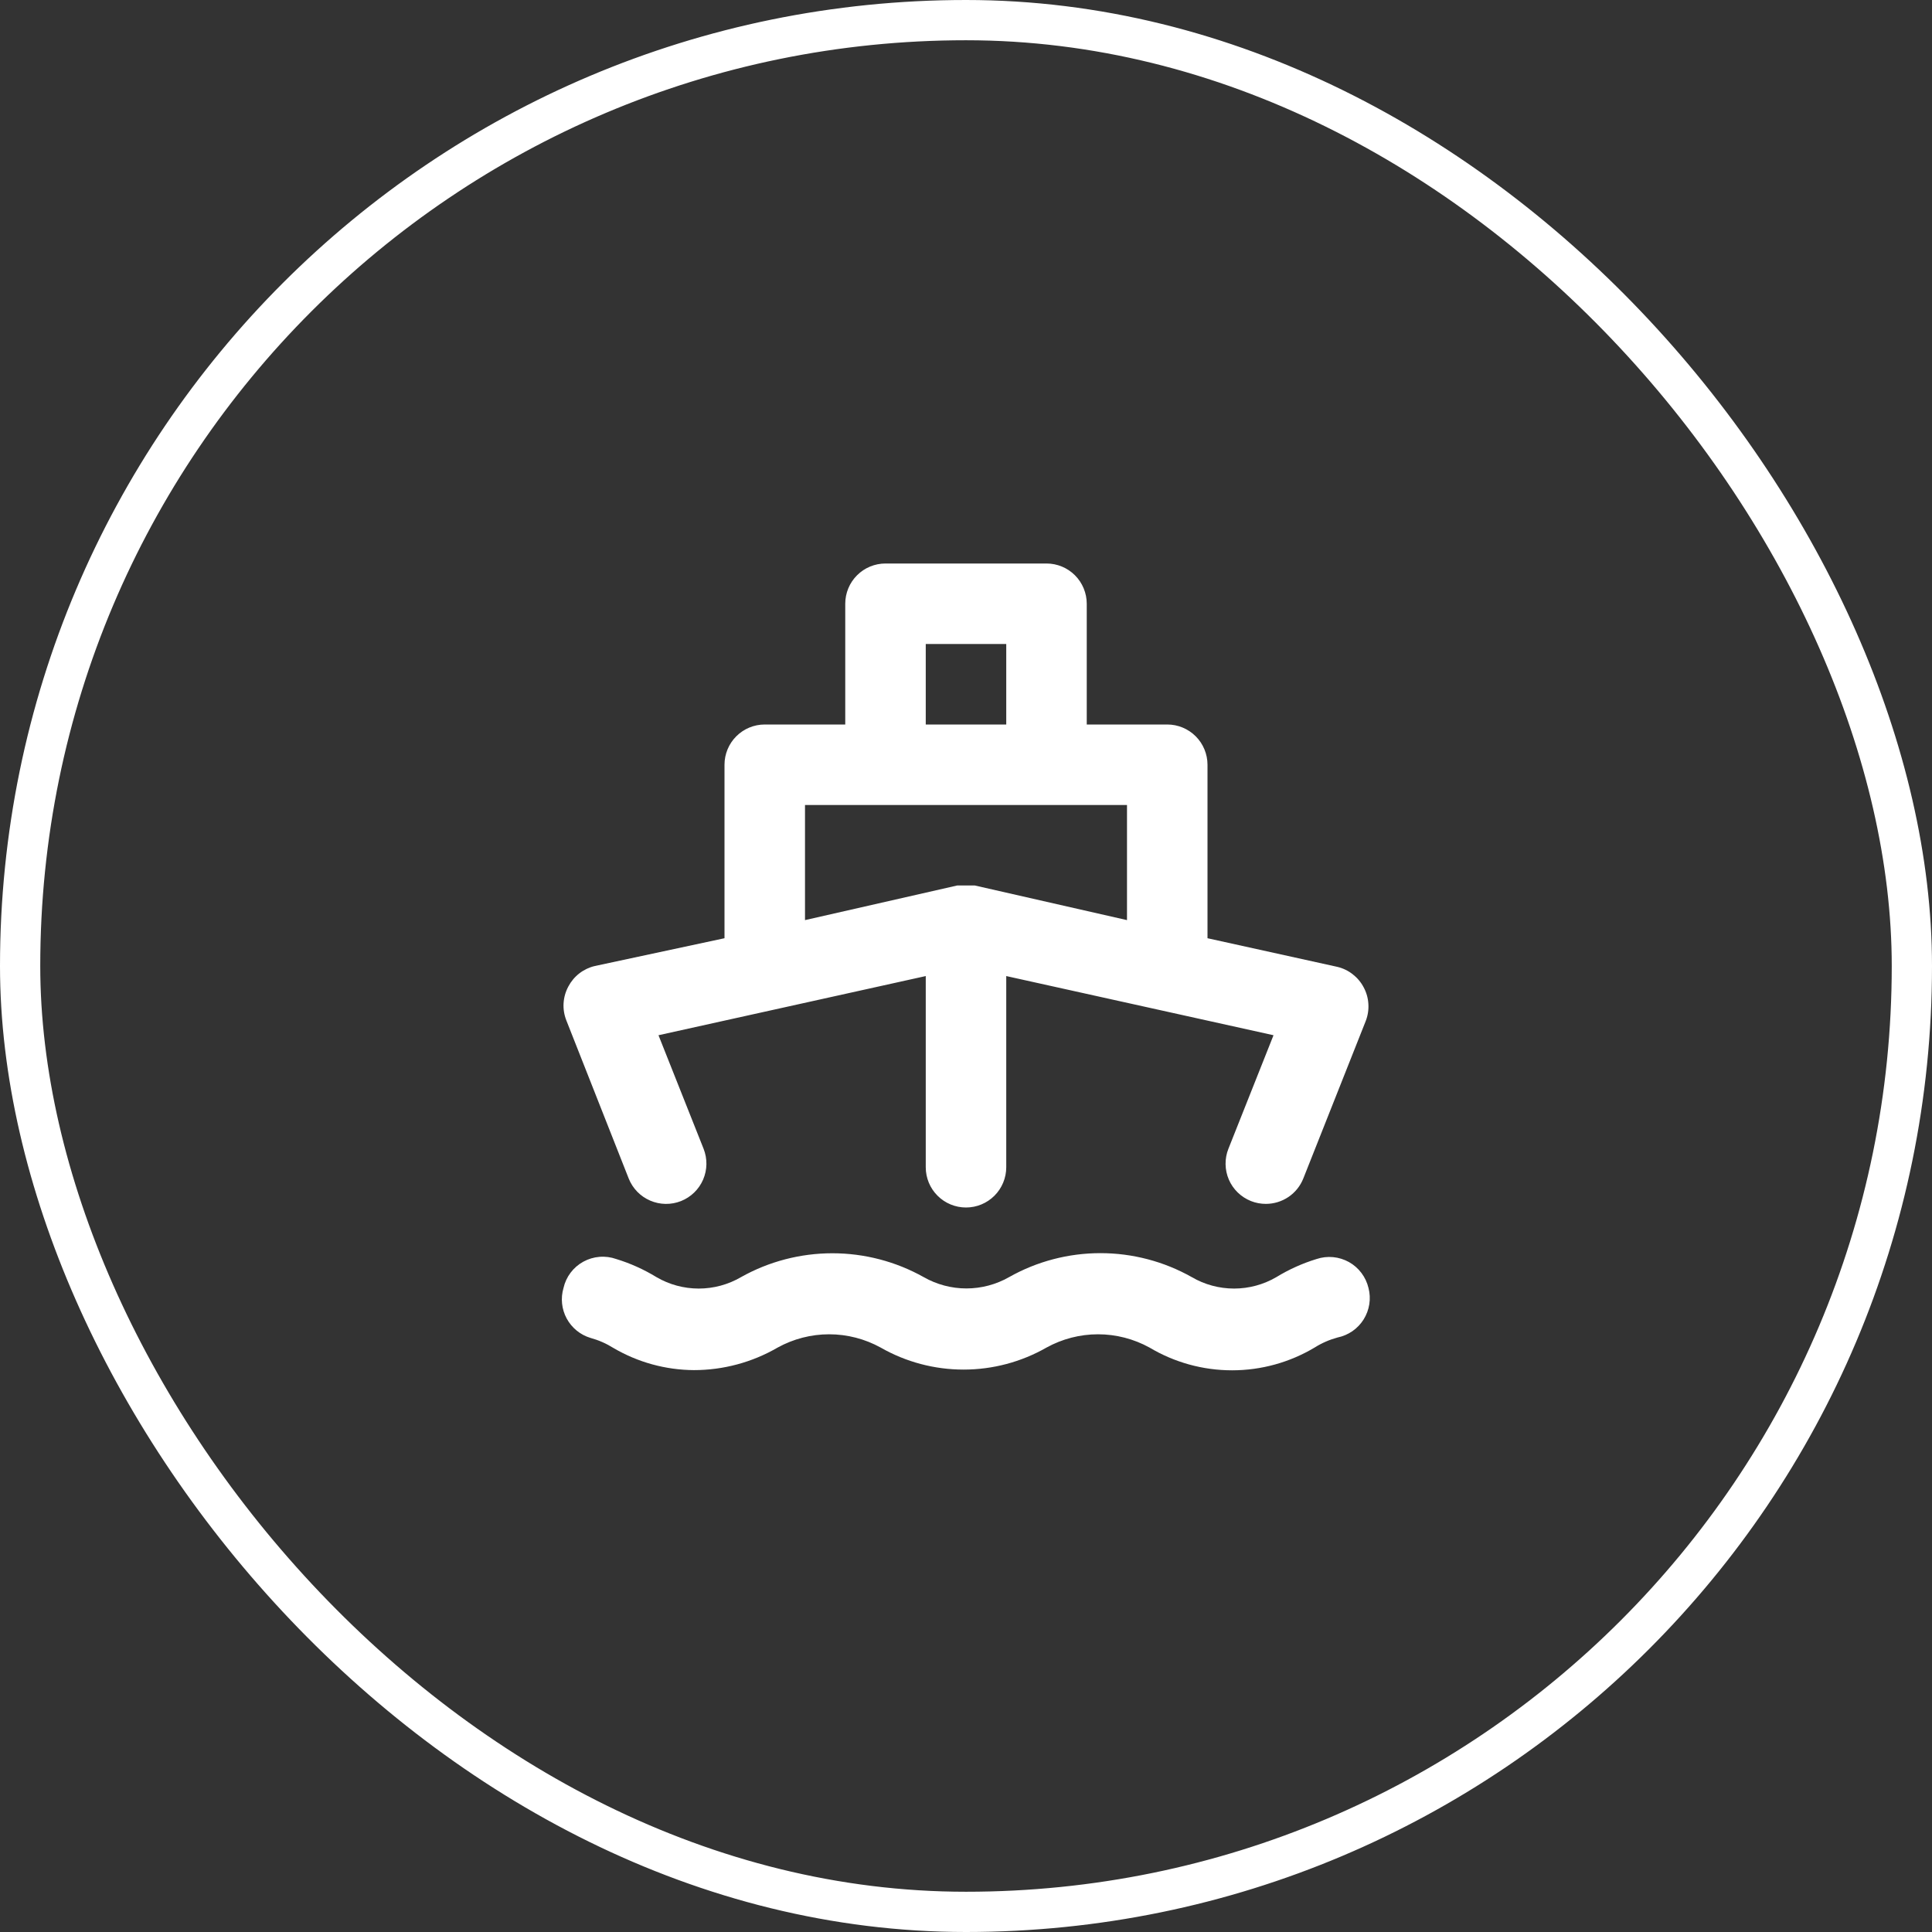 <svg width="48" height="48" viewBox="0 0 48 48" fill="none" xmlns="http://www.w3.org/2000/svg">
<rect x="0" y="0" width="48" height="48" fill="#333333" stroke="none"/>
<path d="M15.62 29.28C15.718 29.527 15.91 29.724 16.154 29.829C16.398 29.934 16.673 29.938 16.92 29.84C17.166 29.742 17.364 29.55 17.469 29.306C17.574 29.062 17.578 28.787 17.48 28.54L16.36 25.72L23 24.25V29C23 29.265 23.105 29.52 23.293 29.707C23.48 29.895 23.735 30 24 30C24.265 30 24.519 29.895 24.707 29.707C24.894 29.52 25 29.265 25 29V24.25L31.64 25.72L30.52 28.54C30.471 28.662 30.447 28.793 30.449 28.924C30.451 29.056 30.478 29.185 30.53 29.306C30.582 29.427 30.657 29.536 30.752 29.628C30.846 29.719 30.958 29.791 31.08 29.84C31.198 29.887 31.323 29.91 31.45 29.91C31.65 29.91 31.846 29.85 32.012 29.738C32.177 29.626 32.306 29.466 32.38 29.28L33.93 25.37C33.983 25.235 34.006 25.09 33.997 24.945C33.989 24.799 33.949 24.658 33.88 24.53C33.813 24.402 33.719 24.291 33.605 24.203C33.492 24.115 33.36 24.052 33.22 24.02L30 23.31V19C30 18.735 29.894 18.48 29.707 18.293C29.519 18.105 29.265 18 29 18H27V15C27 14.735 26.894 14.48 26.707 14.293C26.519 14.105 26.265 14 26 14H22C21.735 14 21.48 14.105 21.293 14.293C21.105 14.48 21 14.735 21 15V18H19C18.735 18 18.48 18.105 18.293 18.293C18.105 18.48 18 18.735 18 19V23.31L14.78 24C14.64 24.032 14.508 24.095 14.394 24.183C14.28 24.271 14.187 24.383 14.12 24.51C14.051 24.638 14.011 24.779 14.002 24.924C13.993 25.07 14.017 25.215 14.07 25.35L15.62 29.28ZM23 16H25V18H23V16ZM20 20H28V22.86L24.22 22H24.12H24H23.88H23.78L20 22.86V20ZM32.71 31.28C32.359 31.387 32.023 31.539 31.71 31.73C31.391 31.916 31.029 32.014 30.66 32.014C30.291 32.014 29.928 31.916 29.61 31.73C28.917 31.339 28.135 31.134 27.34 31.134C26.544 31.134 25.762 31.339 25.07 31.73C24.747 31.914 24.381 32.011 24.01 32.011C23.638 32.011 23.273 31.914 22.95 31.73C22.256 31.341 21.475 31.137 20.68 31.137C19.885 31.137 19.103 31.341 18.41 31.73C18.091 31.916 17.729 32.014 17.36 32.014C16.991 32.014 16.628 31.916 16.31 31.73C15.997 31.539 15.661 31.387 15.31 31.28C15.177 31.233 15.035 31.214 14.894 31.226C14.754 31.237 14.617 31.278 14.493 31.346C14.369 31.414 14.261 31.507 14.176 31.62C14.091 31.733 14.031 31.862 14 32C13.925 32.253 13.954 32.526 14.079 32.758C14.205 32.99 14.417 33.164 14.67 33.24C14.871 33.295 15.063 33.379 15.24 33.49C15.847 33.846 16.536 34.036 17.24 34.04C17.97 34.04 18.688 33.847 19.32 33.48C19.712 33.264 20.152 33.15 20.6 33.15C21.047 33.15 21.488 33.264 21.88 33.48C22.507 33.839 23.217 34.027 23.94 34.027C24.662 34.027 25.372 33.839 26 33.48C26.392 33.264 26.832 33.15 27.28 33.15C27.727 33.15 28.168 33.264 28.56 33.48C29.18 33.85 29.888 34.045 30.61 34.045C31.332 34.045 32.04 33.85 32.66 33.48C32.836 33.369 33.028 33.285 33.23 33.23C33.363 33.203 33.489 33.149 33.601 33.072C33.712 32.995 33.807 32.896 33.879 32.781C33.951 32.665 33.999 32.537 34.02 32.403C34.041 32.269 34.034 32.132 34 32C33.968 31.865 33.908 31.737 33.825 31.627C33.741 31.515 33.635 31.423 33.514 31.355C33.392 31.288 33.258 31.246 33.12 31.233C32.981 31.22 32.842 31.236 32.71 31.28Z" fill="white"/>
<rect x="0.5" y="0.5" width="47" height="47" rx="23.5" stroke="white"/>
</svg>
